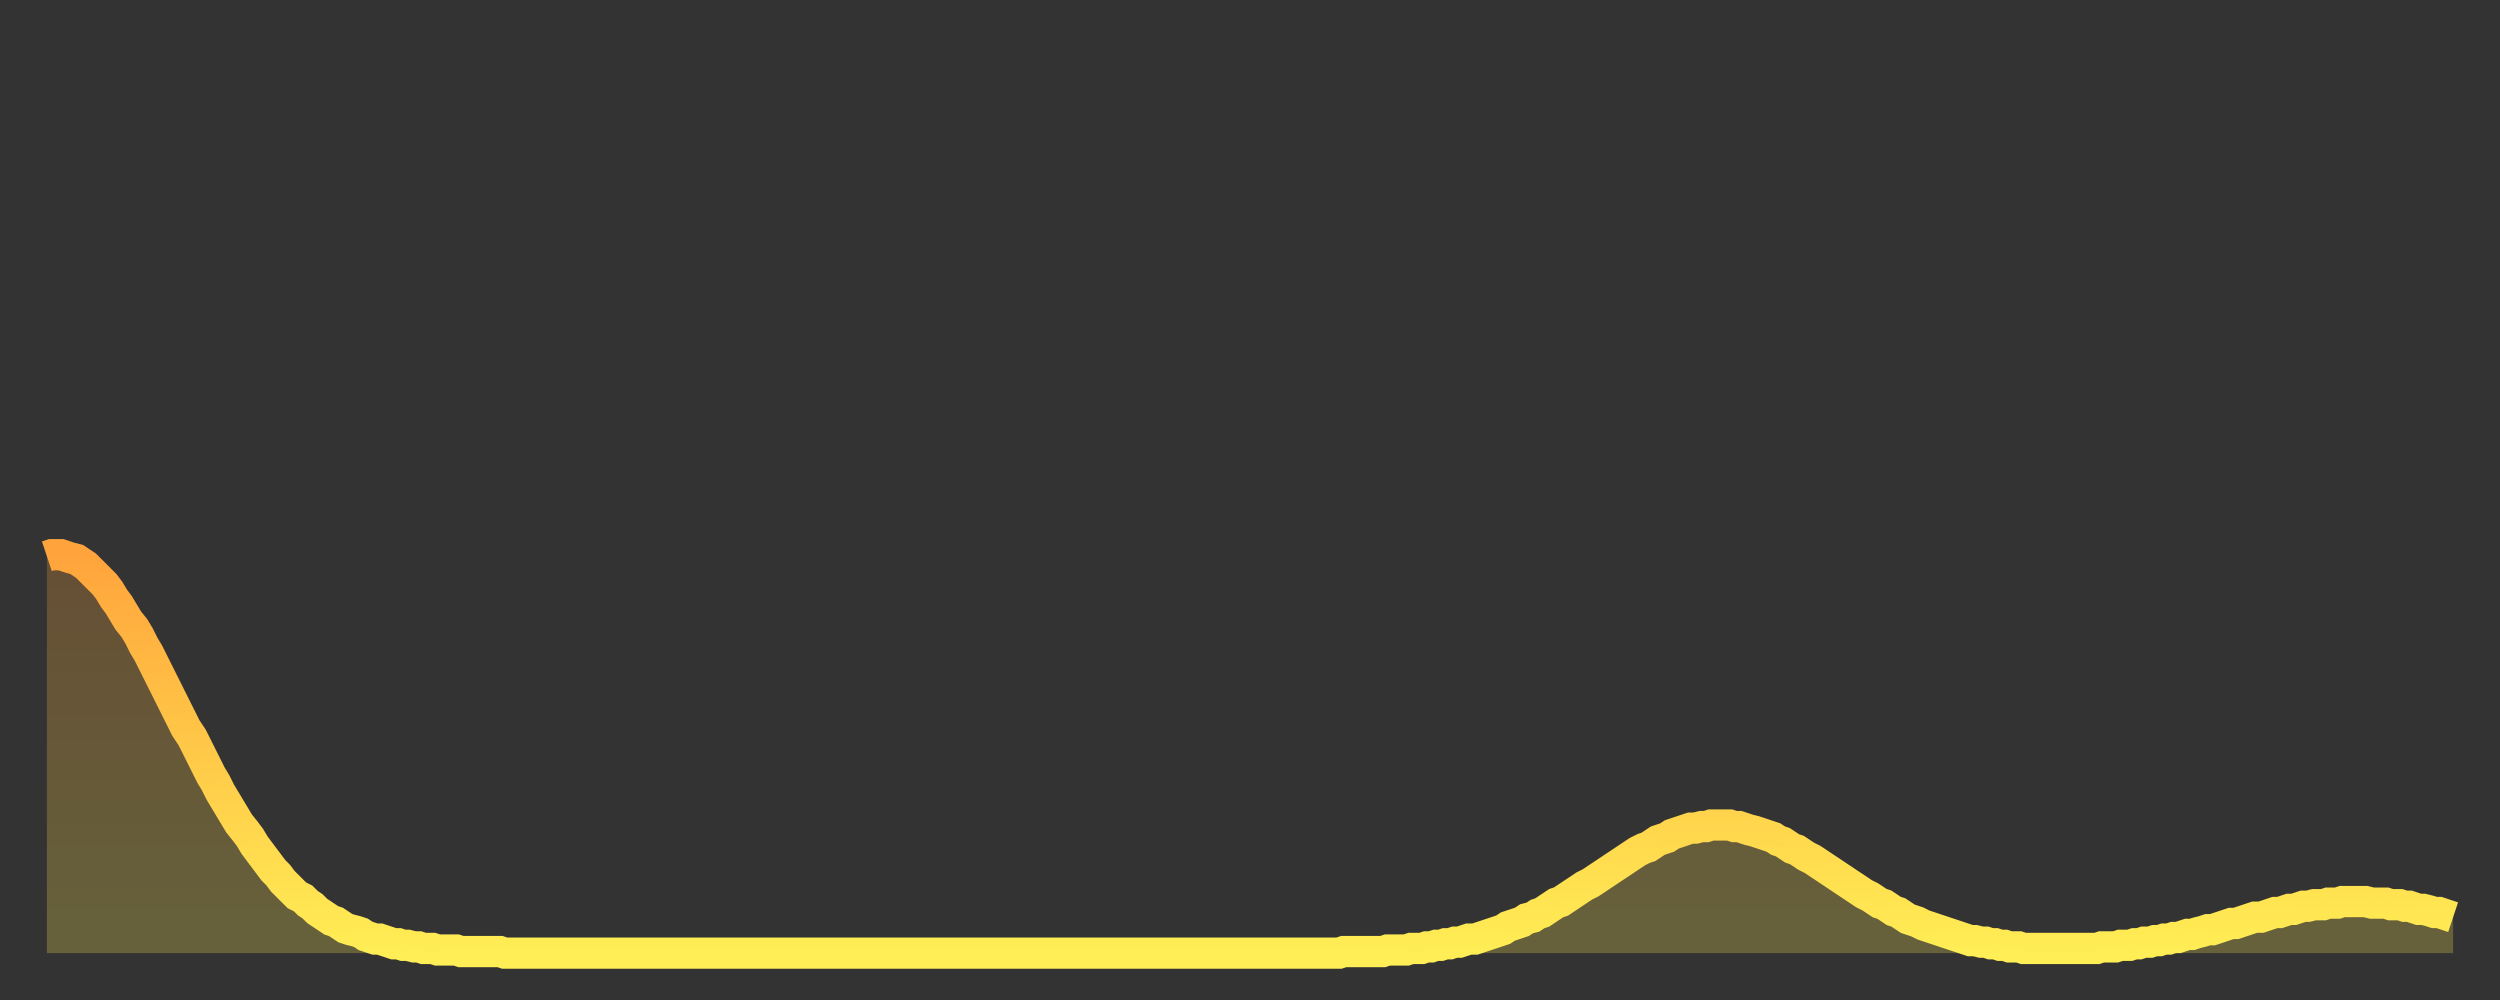 <?xml version="1.0" encoding="utf-8" ?>
<svg baseProfile="full" height="64" version="1.1" width="160" xmlns="http://www.w3.org/2000/svg" xmlns:ev="http://www.w3.org/2001/xml-events" xmlns:xlink="http://www.w3.org/1999/xlink"><rect width="100%" height="100%" fill="#333333" stroke="none"/><defs><linearGradient id="id20706" x1="0" x2="0" y1="0" y2="1"><stop offset="0%" stop-color="#ffa43c" /><stop offset="50%" stop-color="#ffc948" /><stop offset="100%" stop-color="#ffee55" /></linearGradient></defs><g transform="translate(3,3)"><g><path d="M 0.0 32.6 0.3 32.5 0.6 32.5 0.9 32.5 1.2 32.6 1.5 32.7 1.9 32.8 2.2 33.0 2.5 33.2 2.8 33.5 3.1 33.8 3.4 34.1 3.7 34.4 4.0 34.8 4.3 35.3 4.6 35.7 4.9 36.2 5.2 36.7 5.6 37.2 5.9 37.7 6.2 38.3 6.5 38.8 6.8 39.4 7.1 40.0 7.4 40.6 7.7 41.2 8.0 41.8 8.3 42.4 8.6 43.0 8.9 43.6 9.3 44.2 9.6 44.8 9.9 45.4 10.2 46.0 10.5 46.6 10.8 47.1 11.1 47.7 11.4 48.2 11.7 48.7 12.0 49.2 12.3 49.7 12.7 50.2 13.0 50.6 13.3 51.1 13.6 51.5 13.9 51.9 14.2 52.3 14.5 52.7 14.8 53.0 15.1 53.4 15.4 53.7 15.7 54.0 16.0 54.3 16.4 54.5 16.7 54.8 17.0 55.0 17.3 55.3 17.6 55.5 17.9 55.7 18.2 55.9 18.5 56.0 18.8 56.2 19.1 56.4 19.4 56.5 19.8 56.6 20.1 56.7 20.4 56.9 20.7 57.0 21.0 57.1 21.3 57.1 21.6 57.2 21.9 57.3 22.2 57.4 22.5 57.4 22.8 57.5 23.1 57.5 23.5 57.6 23.8 57.6 24.1 57.7 24.4 57.7 24.7 57.7 25.0 57.8 25.3 57.8 25.6 57.8 25.9 57.8 26.2 57.8 26.5 57.9 26.8 57.9 27.2 57.9 27.5 57.9 27.8 57.9 28.1 57.9 28.4 57.9 28.7 57.9 29.0 57.9 29.3 58.0 29.6 58.0 29.9 58.0 30.2 58.0 30.6 58.0 30.9 58.0 31.2 58.0 31.5 58.0 31.8 58.0 32.1 58.0 32.4 58.0 32.7 58.0 33.0 58.0 33.3 58.0 33.6 58.0 33.9 58.0 34.3 58.0 34.6 58.0 34.9 58.0 35.2 58.0 35.5 58.0 35.8 58.0 36.1 58.0 36.4 58.0 36.7 58.0 37.0 58.0 37.3 58.0 37.7 58.0 38.0 58.0 38.3 58.0 38.6 58.0 38.9 58.0 39.2 58.0 39.5 58.0 39.8 58.0 40.1 58.0 40.4 58.0 40.7 58.0 41.0 58.0 41.4 58.0 41.7 58.0 42.0 58.0 42.3 58.0 42.6 58.0 42.9 58.0 43.2 58.0 43.5 58.0 43.8 58.0 44.1 58.0 44.4 58.0 44.7 58.0 45.1 58.0 45.4 58.0 45.7 58.0 46.0 58.0 46.3 58.0 46.6 58.0 46.9 58.0 47.2 58.0 47.5 58.0 47.8 58.0 48.1 58.0 48.5 58.0 48.8 58.0 49.1 58.0 49.4 58.0 49.7 58.0 50.0 58.0 50.3 58.0 50.6 58.0 50.9 58.0 51.2 58.0 51.5 58.0 51.8 58.0 52.2 58.0 52.5 58.0 52.8 58.0 53.1 58.0 53.4 58.0 53.7 58.0 54.0 58.0 54.3 58.0 54.6 58.0 54.9 58.0 55.2 58.0 55.6 58.0 55.9 58.0 56.2 58.0 56.5 58.0 56.8 58.0 57.1 58.0 57.4 58.0 57.7 58.0 58.0 58.0 58.3 58.0 58.6 58.0 58.9 58.0 59.3 58.0 59.6 58.0 59.9 58.0 60.2 58.0 60.5 58.0 60.8 58.0 61.1 58.0 61.4 58.0 61.7 58.0 62.0 58.0 62.3 58.0 62.6 58.0 63.0 58.0 63.3 58.0 63.6 58.0 63.9 58.0 64.2 58.0 64.5 58.0 64.8 58.0 65.1 58.0 65.4 58.0 65.7 58.0 66.0 58.0 66.4 58.0 66.7 58.0 67.0 58.0 67.3 58.0 67.6 58.0 67.9 58.0 68.2 58.0 68.5 58.0 68.8 58.0 69.1 58.0 69.4 58.0 69.7 58.0 70.1 58.0 70.4 58.0 70.7 58.0 71.0 58.0 71.3 58.0 71.6 58.0 71.9 58.0 72.2 58.0 72.5 58.0 72.8 58.0 73.1 58.0 73.5 58.0 73.8 58.0 74.1 58.0 74.4 58.0 74.7 58.0 75.0 58.0 75.3 58.0 75.6 58.0 75.9 58.0 76.2 58.0 76.5 58.0 76.8 58.0 77.2 58.0 77.5 58.0 77.8 58.0 78.1 58.0 78.4 58.0 78.7 58.0 79.0 58.0 79.3 58.0 79.6 58.0 79.9 58.0 80.2 58.0 80.5 58.0 80.9 58.0 81.2 58.0 81.5 58.0 81.8 58.0 82.1 58.0 82.4 58.0 82.7 58.0 83.0 57.9 83.3 57.9 83.6 57.9 83.9 57.9 84.3 57.9 84.6 57.9 84.9 57.9 85.2 57.9 85.5 57.9 85.8 57.8 86.1 57.8 86.4 57.8 86.7 57.8 87.0 57.8 87.3 57.7 87.6 57.7 88.0 57.7 88.3 57.6 88.6 57.6 88.9 57.5 89.2 57.5 89.5 57.4 89.8 57.4 90.1 57.3 90.4 57.3 90.7 57.2 91.0 57.1 91.4 57.1 91.7 57.0 92.0 56.9 92.3 56.8 92.6 56.7 92.9 56.6 93.2 56.5 93.5 56.3 93.8 56.2 94.1 56.1 94.4 56.0 94.7 55.8 95.1 55.7 95.4 55.5 95.7 55.4 96.0 55.2 96.3 55.0 96.6 54.8 96.9 54.7 97.2 54.5 97.5 54.3 97.8 54.1 98.1 53.9 98.4 53.7 98.8 53.5 99.1 53.3 99.4 53.1 99.7 52.9 100.0 52.7 100.3 52.5 100.6 52.3 100.9 52.1 101.2 51.9 101.5 51.7 101.8 51.5 102.2 51.3 102.5 51.2 102.8 51.0 103.1 50.8 103.4 50.7 103.7 50.6 104.0 50.4 104.3 50.3 104.6 50.2 104.9 50.1 105.2 50.0 105.5 50.0 105.9 49.9 106.2 49.9 106.5 49.8 106.8 49.8 107.1 49.8 107.4 49.8 107.7 49.8 108.0 49.9 108.3 49.9 108.6 50.0 108.9 50.1 109.3 50.2 109.6 50.3 109.9 50.4 110.2 50.5 110.5 50.6 110.8 50.8 111.1 50.9 111.4 51.1 111.7 51.3 112.0 51.4 112.3 51.6 112.6 51.8 113.0 52.0 113.3 52.2 113.6 52.4 113.9 52.6 114.2 52.8 114.5 53.0 114.8 53.2 115.1 53.4 115.4 53.6 115.7 53.8 116.0 54.0 116.3 54.2 116.7 54.4 117.0 54.6 117.3 54.8 117.6 54.9 117.9 55.1 118.2 55.3 118.5 55.4 118.8 55.6 119.1 55.8 119.4 55.9 119.7 56.0 120.1 56.2 120.4 56.3 120.7 56.4 121.0 56.5 121.3 56.6 121.6 56.7 121.9 56.8 122.2 56.9 122.5 57.0 122.8 57.1 123.1 57.2 123.4 57.2 123.8 57.3 124.1 57.3 124.4 57.4 124.7 57.4 125.0 57.5 125.3 57.5 125.6 57.6 125.9 57.6 126.2 57.6 126.5 57.7 126.8 57.7 127.2 57.7 127.5 57.7 127.8 57.7 128.1 57.7 128.4 57.7 128.7 57.7 129.0 57.7 129.3 57.7 129.6 57.7 129.9 57.7 130.2 57.7 130.5 57.7 130.9 57.7 131.2 57.7 131.5 57.6 131.8 57.6 132.1 57.6 132.4 57.6 132.7 57.5 133.0 57.5 133.3 57.5 133.6 57.4 133.9 57.4 134.2 57.3 134.6 57.3 134.9 57.2 135.2 57.2 135.5 57.1 135.8 57.1 136.1 57.0 136.4 57.0 136.7 56.9 137.0 56.8 137.3 56.8 137.6 56.7 138.0 56.6 138.3 56.5 138.6 56.5 138.9 56.4 139.2 56.3 139.5 56.2 139.8 56.1 140.1 56.1 140.4 56.0 140.7 55.9 141.0 55.8 141.3 55.7 141.7 55.7 142.0 55.6 142.3 55.5 142.6 55.4 142.9 55.4 143.2 55.3 143.5 55.2 143.8 55.2 144.1 55.1 144.4 55.0 144.7 55.0 145.1 54.9 145.4 54.9 145.7 54.9 146.0 54.8 146.3 54.8 146.6 54.8 146.9 54.7 147.2 54.7 147.5 54.7 147.8 54.7 148.1 54.7 148.4 54.7 148.8 54.8 149.1 54.8 149.4 54.8 149.7 54.8 150.0 54.9 150.3 54.9 150.6 54.9 150.9 55.0 151.2 55.0 151.5 55.1 151.8 55.2 152.1 55.2 152.5 55.3 152.8 55.4 153.1 55.4 153.4 55.5 153.7 55.6 154.0 55.7" fill="none" id="graph-curve" opacity="1" stroke="url(#id20706)" stroke-width="2" /><path d="M 0 58 L 0.0 32.6 0.3 32.5 0.6 32.5 0.9 32.5 1.2 32.6 1.5 32.7 1.9 32.8 2.2 33.0 2.5 33.2 2.8 33.5 3.1 33.8 3.4 34.1 3.7 34.4 4.0 34.8 4.3 35.3 4.6 35.7 4.9 36.2 5.2 36.7 5.6 37.2 5.9 37.7 6.2 38.3 6.5 38.8 6.8 39.4 7.1 40.0 7.4 40.6 7.7 41.2 8.0 41.8 8.3 42.4 8.6 43.0 8.9 43.6 9.3 44.2 9.6 44.8 9.9 45.4 10.2 46.0 10.5 46.6 10.8 47.1 11.1 47.7 11.4 48.2 11.7 48.7 12.0 49.2 12.3 49.7 12.7 50.2 13.0 50.6 13.3 51.1 13.6 51.5 13.9 51.9 14.2 52.3 14.5 52.7 14.8 53.0 15.1 53.4 15.4 53.7 15.7 54.0 16.0 54.3 16.4 54.5 16.7 54.8 17.0 55.0 17.3 55.3 17.6 55.5 17.9 55.7 18.2 55.9 18.5 56.0 18.8 56.2 19.1 56.4 19.4 56.5 19.8 56.6 20.1 56.7 20.4 56.9 20.7 57.0 21.0 57.1 21.3 57.1 21.6 57.2 21.9 57.3 22.2 57.4 22.5 57.4 22.8 57.5 23.1 57.5 23.5 57.6 23.8 57.6 24.1 57.7 24.4 57.7 24.7 57.7 25.0 57.8 25.3 57.8 25.6 57.8 25.9 57.8 26.2 57.8 26.5 57.9 26.8 57.9 27.2 57.9 27.5 57.9 27.8 57.9 28.1 57.9 28.4 57.9 28.7 57.9 29.0 57.9 29.3 58.0 29.6 58.0 29.9 58.0 30.2 58.0 30.6 58.0 30.9 58.0 31.2 58.0 31.5 58.0 31.8 58.0 32.1 58.0 32.4 58.0 32.7 58.0 33.0 58.0 33.3 58.0 33.6 58.0 33.9 58.0 34.3 58.0 34.6 58.0 34.9 58.0 35.2 58.0 35.5 58.0 35.8 58.0 36.1 58.0 36.4 58.0 36.7 58.0 37.0 58.0 37.3 58.0 37.7 58.0 38.0 58.0 38.3 58.0 38.6 58.0 38.9 58.0 39.2 58.0 39.5 58.0 39.8 58.0 40.1 58.0 40.4 58.0 40.7 58.0 41.0 58.0 41.4 58.0 41.7 58.0 42.0 58.0 42.3 58.0 42.6 58.0 42.9 58.0 43.2 58.0 43.5 58.0 43.8 58.0 44.1 58.0 44.4 58.0 44.7 58.0 45.1 58.0 45.4 58.0 45.7 58.0 46.0 58.0 46.3 58.0 46.6 58.0 46.9 58.0 47.2 58.0 47.5 58.0 47.8 58.0 48.1 58.0 48.5 58.0 48.8 58.0 49.1 58.0 49.4 58.0 49.7 58.0 50.0 58.0 50.3 58.0 50.6 58.0 50.9 58.0 51.2 58.0 51.5 58.0 51.8 58.0 52.2 58.0 52.5 58.0 52.8 58.0 53.1 58.0 53.4 58.0 53.7 58.0 54.0 58.0 54.3 58.0 54.6 58.0 54.9 58.0 55.2 58.0 55.6 58.0 55.9 58.0 56.2 58.0 56.5 58.0 56.8 58.0 57.1 58.0 57.4 58.0 57.7 58.0 58.0 58.0 58.3 58.0 58.6 58.0 58.9 58.0 59.3 58.0 59.6 58.0 59.9 58.0 60.2 58.0 60.5 58.0 60.8 58.0 61.1 58.0 61.4 58.0 61.7 58.0 62.0 58.0 62.3 58.0 62.6 58.0 63.0 58.0 63.3 58.0 63.6 58.0 63.9 58.0 64.2 58.0 64.5 58.0 64.8 58.0 65.1 58.0 65.4 58.0 65.7 58.0 66.0 58.0 66.4 58.0 66.7 58.0 67.0 58.0 67.3 58.0 67.6 58.0 67.9 58.0 68.2 58.0 68.5 58.0 68.8 58.0 69.1 58.0 69.4 58.0 69.7 58.0 70.1 58.0 70.4 58.0 70.7 58.0 71.0 58.0 71.3 58.0 71.6 58.0 71.9 58.0 72.2 58.0 72.5 58.0 72.8 58.0 73.1 58.0 73.5 58.0 73.8 58.0 74.1 58.0 74.4 58.0 74.7 58.0 75.0 58.0 75.3 58.0 75.6 58.0 75.9 58.0 76.2 58.0 76.5 58.0 76.8 58.0 77.2 58.0 77.5 58.0 77.8 58.0 78.1 58.0 78.4 58.0 78.7 58.0 79.0 58.0 79.3 58.0 79.6 58.0 79.9 58.0 80.2 58.0 80.5 58.0 80.9 58.0 81.2 58.0 81.5 58.0 81.8 58.0 82.1 58.0 82.4 58.0 82.7 58.0 83.0 57.9 83.3 57.9 83.6 57.9 83.9 57.9 84.3 57.9 84.6 57.9 84.9 57.9 85.2 57.9 85.5 57.9 85.8 57.8 86.1 57.8 86.4 57.8 86.7 57.8 87.0 57.8 87.3 57.7 87.6 57.7 88.0 57.7 88.3 57.6 88.6 57.6 88.9 57.5 89.2 57.5 89.5 57.4 89.8 57.4 90.1 57.3 90.4 57.3 90.7 57.2 91.0 57.1 91.4 57.1 91.7 57.0 92.0 56.9 92.3 56.8 92.6 56.7 92.9 56.6 93.2 56.5 93.5 56.3 93.8 56.2 94.1 56.1 94.4 56.0 94.7 55.8 95.1 55.7 95.4 55.5 95.7 55.4 96.0 55.2 96.3 55.0 96.6 54.8 96.9 54.7 97.2 54.5 97.5 54.3 97.8 54.1 98.1 53.9 98.4 53.7 98.8 53.5 99.1 53.3 99.4 53.1 99.7 52.9 100.0 52.7 100.3 52.5 100.6 52.3 100.9 52.1 101.2 51.9 101.5 51.7 101.8 51.5 102.2 51.3 102.5 51.2 102.8 51.0 103.1 50.8 103.4 50.7 103.7 50.6 104.0 50.4 104.3 50.3 104.6 50.2 104.9 50.1 105.2 50.0 105.5 50.0 105.9 49.9 106.2 49.9 106.5 49.8 106.8 49.8 107.1 49.8 107.4 49.8 107.7 49.8 108.0 49.9 108.3 49.9 108.6 50.0 108.9 50.1 109.3 50.2 109.6 50.3 109.9 50.4 110.2 50.5 110.5 50.6 110.8 50.8 111.1 50.9 111.4 51.1 111.7 51.3 112.0 51.4 112.3 51.6 112.6 51.8 113.0 52.0 113.3 52.2 113.6 52.4 113.9 52.6 114.2 52.8 114.5 53.0 114.8 53.2 115.1 53.4 115.4 53.6 115.7 53.8 116.0 54.0 116.3 54.2 116.7 54.4 117.0 54.6 117.3 54.8 117.6 54.9 117.9 55.1 118.2 55.3 118.5 55.4 118.8 55.6 119.1 55.8 119.4 55.9 119.7 56.0 120.1 56.2 120.4 56.3 120.7 56.4 121.0 56.5 121.3 56.6 121.6 56.7 121.9 56.8 122.2 56.9 122.5 57.0 122.8 57.1 123.1 57.2 123.4 57.2 123.8 57.3 124.1 57.3 124.4 57.4 124.7 57.4 125.0 57.5 125.3 57.5 125.6 57.6 125.9 57.6 126.2 57.6 126.5 57.7 126.8 57.7 127.2 57.7 127.5 57.7 127.8 57.7 128.1 57.7 128.4 57.7 128.7 57.7 129.0 57.7 129.3 57.7 129.6 57.7 129.9 57.7 130.2 57.7 130.5 57.7 130.9 57.7 131.2 57.7 131.5 57.6 131.8 57.6 132.1 57.6 132.4 57.6 132.7 57.5 133.0 57.5 133.3 57.5 133.6 57.4 133.9 57.4 134.2 57.3 134.6 57.3 134.9 57.2 135.2 57.2 135.5 57.1 135.8 57.1 136.1 57.0 136.4 57.0 136.7 56.9 137.0 56.8 137.3 56.8 137.6 56.7 138.0 56.6 138.3 56.5 138.6 56.5 138.9 56.4 139.2 56.3 139.5 56.2 139.8 56.1 140.1 56.1 140.4 56.0 140.7 55.9 141.0 55.8 141.3 55.7 141.7 55.7 142.0 55.6 142.3 55.5 142.6 55.4 142.9 55.4 143.2 55.3 143.5 55.2 143.8 55.2 144.1 55.1 144.4 55.0 144.7 55.0 145.1 54.9 145.4 54.9 145.7 54.9 146.0 54.8 146.3 54.8 146.6 54.8 146.9 54.7 147.2 54.7 147.5 54.7 147.8 54.7 148.1 54.7 148.4 54.7 148.8 54.8 149.1 54.8 149.4 54.8 149.7 54.8 150.0 54.9 150.3 54.9 150.6 54.9 150.9 55.0 151.2 55.0 151.5 55.1 151.8 55.2 152.1 55.2 152.5 55.3 152.8 55.4 153.1 55.4 153.4 55.5 153.7 55.6 154.0 55.7 154 58" fill="url(#id20706)" fill-opacity=".25" id="graph-shadow" /></g></g></svg>